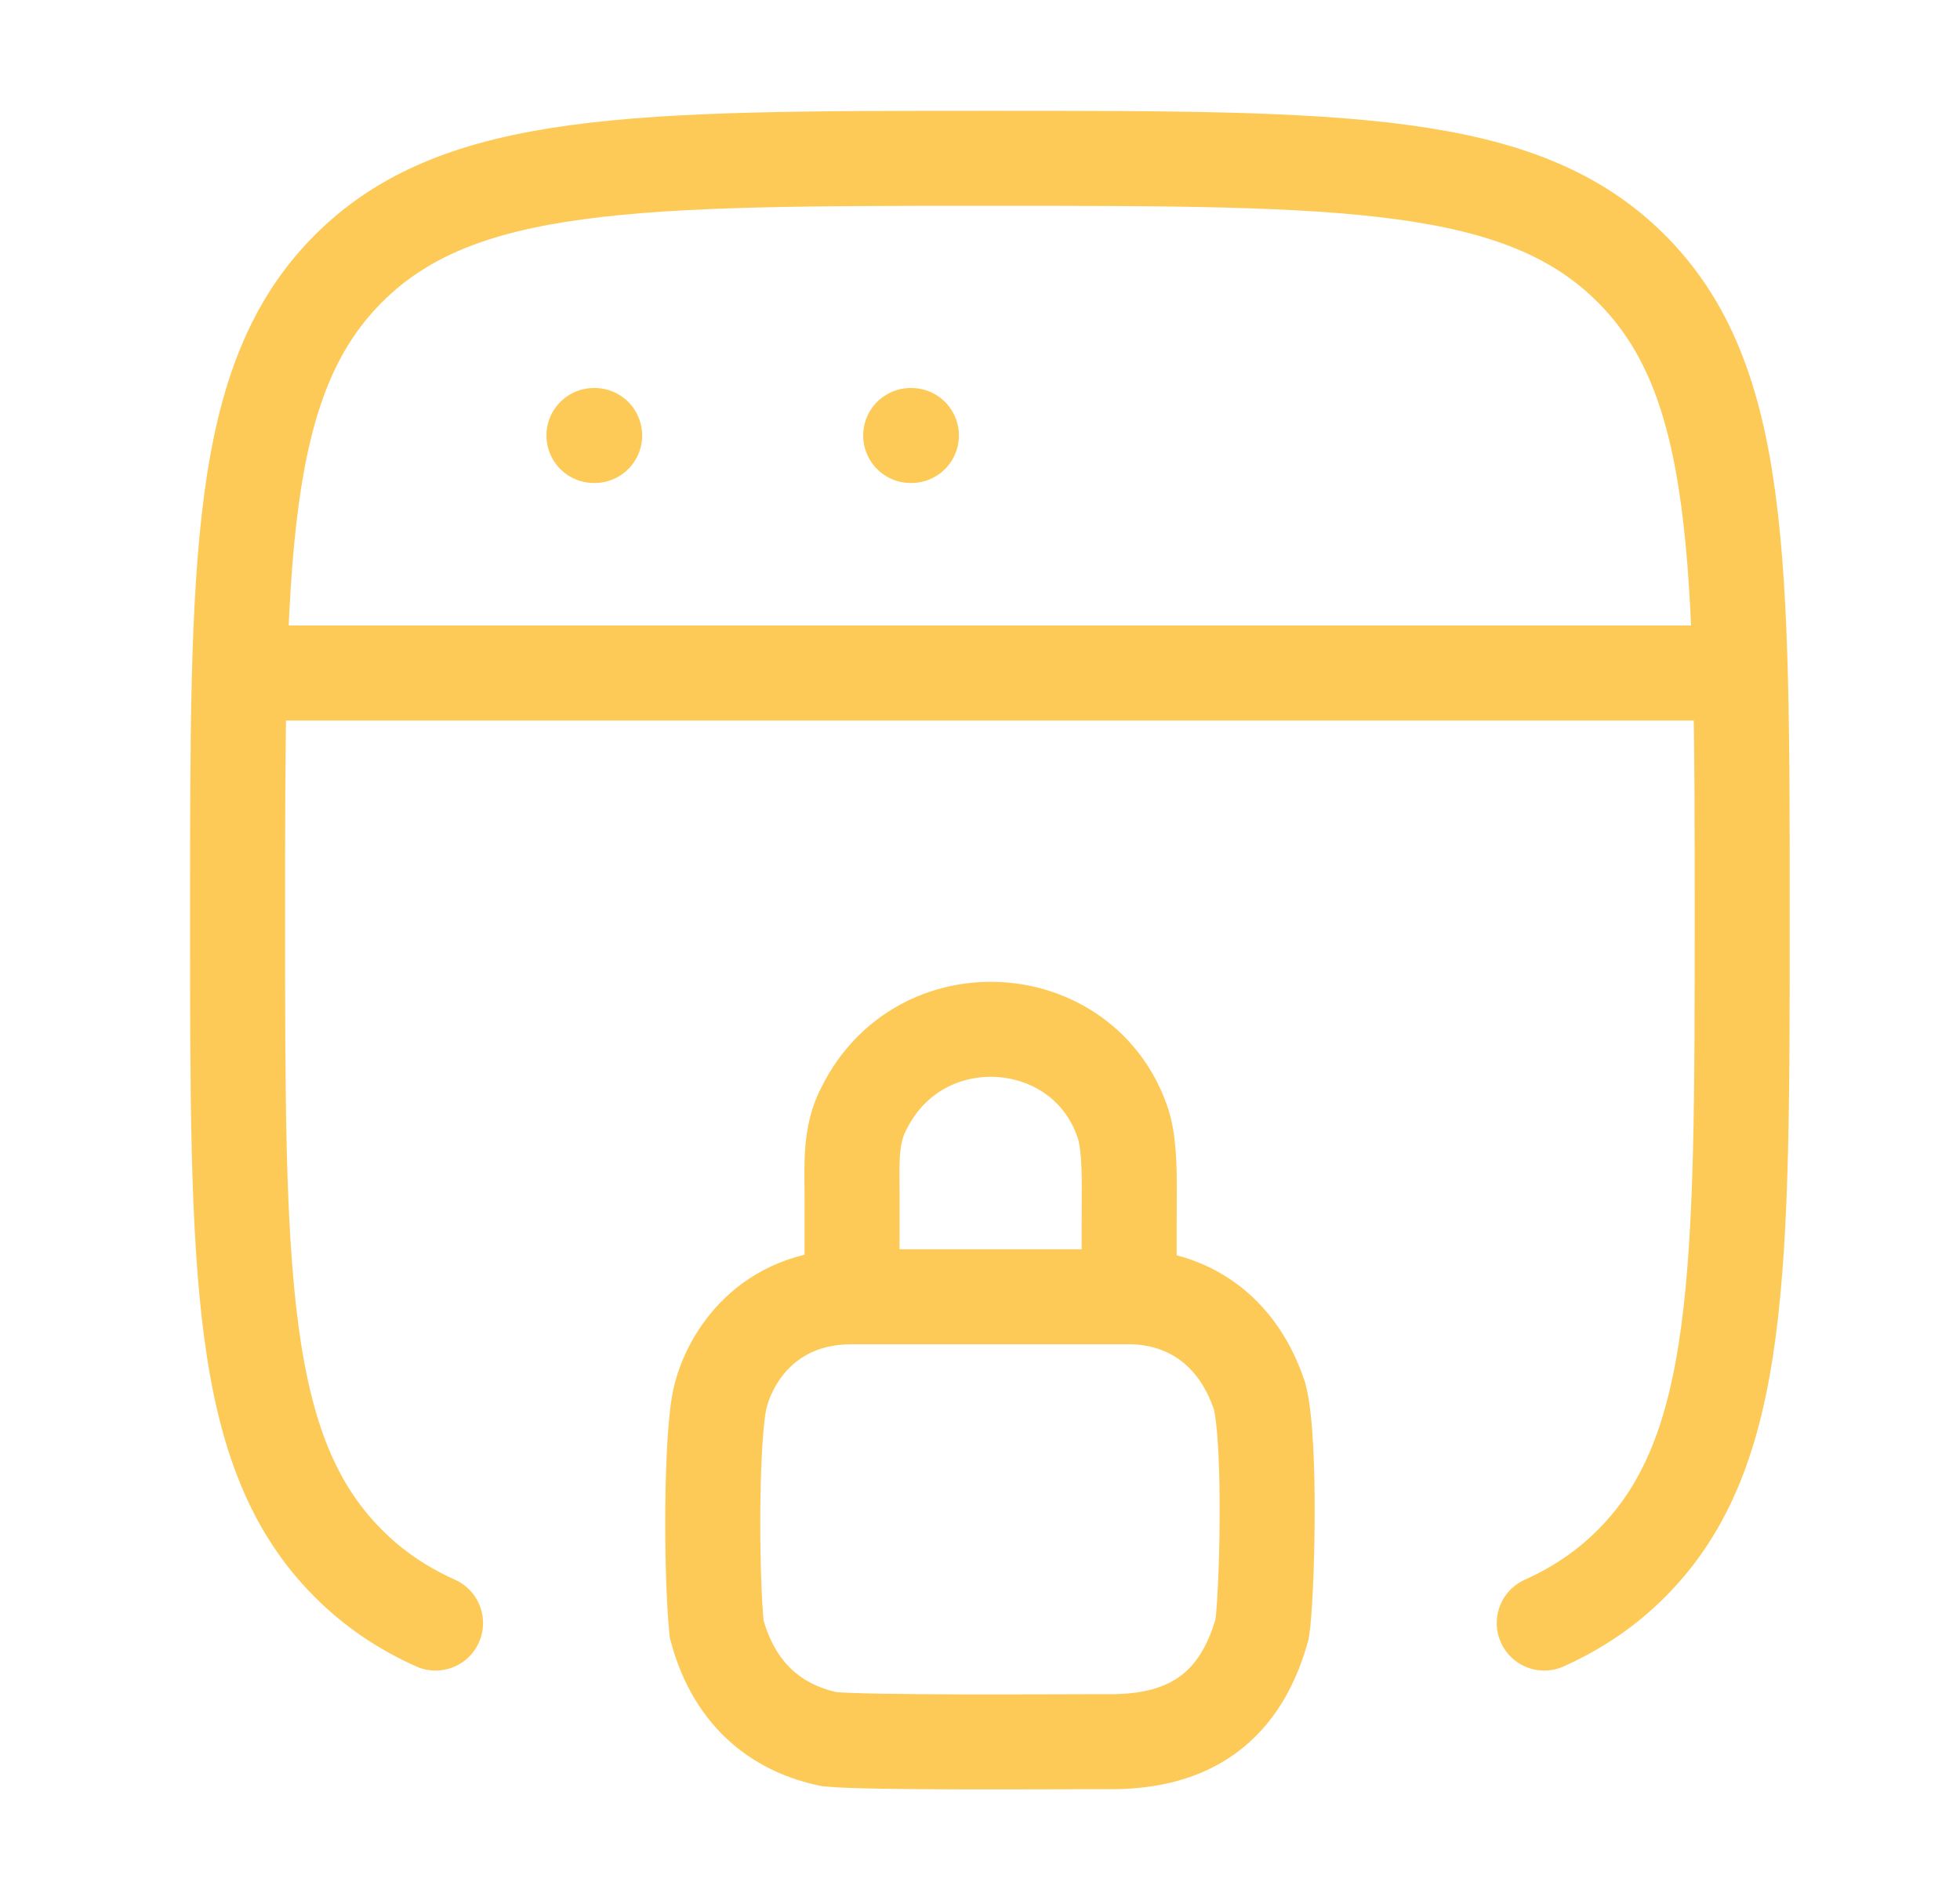 <svg width="33" height="32" viewBox="0 0 33 32" fill="none" xmlns="http://www.w3.org/2000/svg">
<g id="web-security">
<path id="Vector" d="M26 27.333C26.567 27.078 27.052 26.748 27.478 26.319C29.333 24.45 29.333 21.442 29.333 15.427C29.333 9.411 29.333 6.404 27.478 4.535C25.623 2.666 22.638 2.666 16.667 2.666C10.695 2.666 7.71 2.666 5.855 4.535C4 6.404 4 9.411 4 15.427C4 21.442 4 24.45 5.855 26.319C6.281 26.748 6.766 27.078 7.333 27.333" stroke="#FECA57" stroke-width="1.6" stroke-linecap="round"/>
<path id="Vector_2" d="M4 11.334H29.333" stroke="#FECA57" stroke-width="1.6" stroke-linejoin="round"/>
<path id="Vector_3" d="M10 7.334H10.012" stroke="#FECA57" stroke-width="1.6" stroke-linecap="round" stroke-linejoin="round"/>
<path id="Vector_4" d="M15.333 7.334H15.345" stroke="#FECA57" stroke-width="1.6" stroke-linecap="round" stroke-linejoin="round"/>
<path id="Vector_5" d="M14.346 21.838C12.906 21.838 12.29 22.877 12.13 23.517C11.97 24.157 11.97 26.475 12.066 27.435C12.386 28.634 13.185 29.13 13.97 29.29C14.69 29.354 17.73 29.33 18.61 29.33C19.89 29.354 20.849 28.874 21.25 27.435C21.329 26.955 21.41 24.317 21.209 23.517C20.785 22.238 19.813 21.838 19.013 21.838M14.346 21.838H19.013M14.346 21.838C14.346 21.758 14.344 20.736 14.346 20.157C14.348 19.628 14.301 19.118 14.554 18.651C15.501 16.767 18.221 16.959 18.893 18.878C19.01 19.194 19.017 19.695 19.013 20.157C19.009 20.748 19.013 21.838 19.013 21.838" stroke="#FECA57" stroke-width="1.6" stroke-linecap="round"/>
</g>
</svg>
